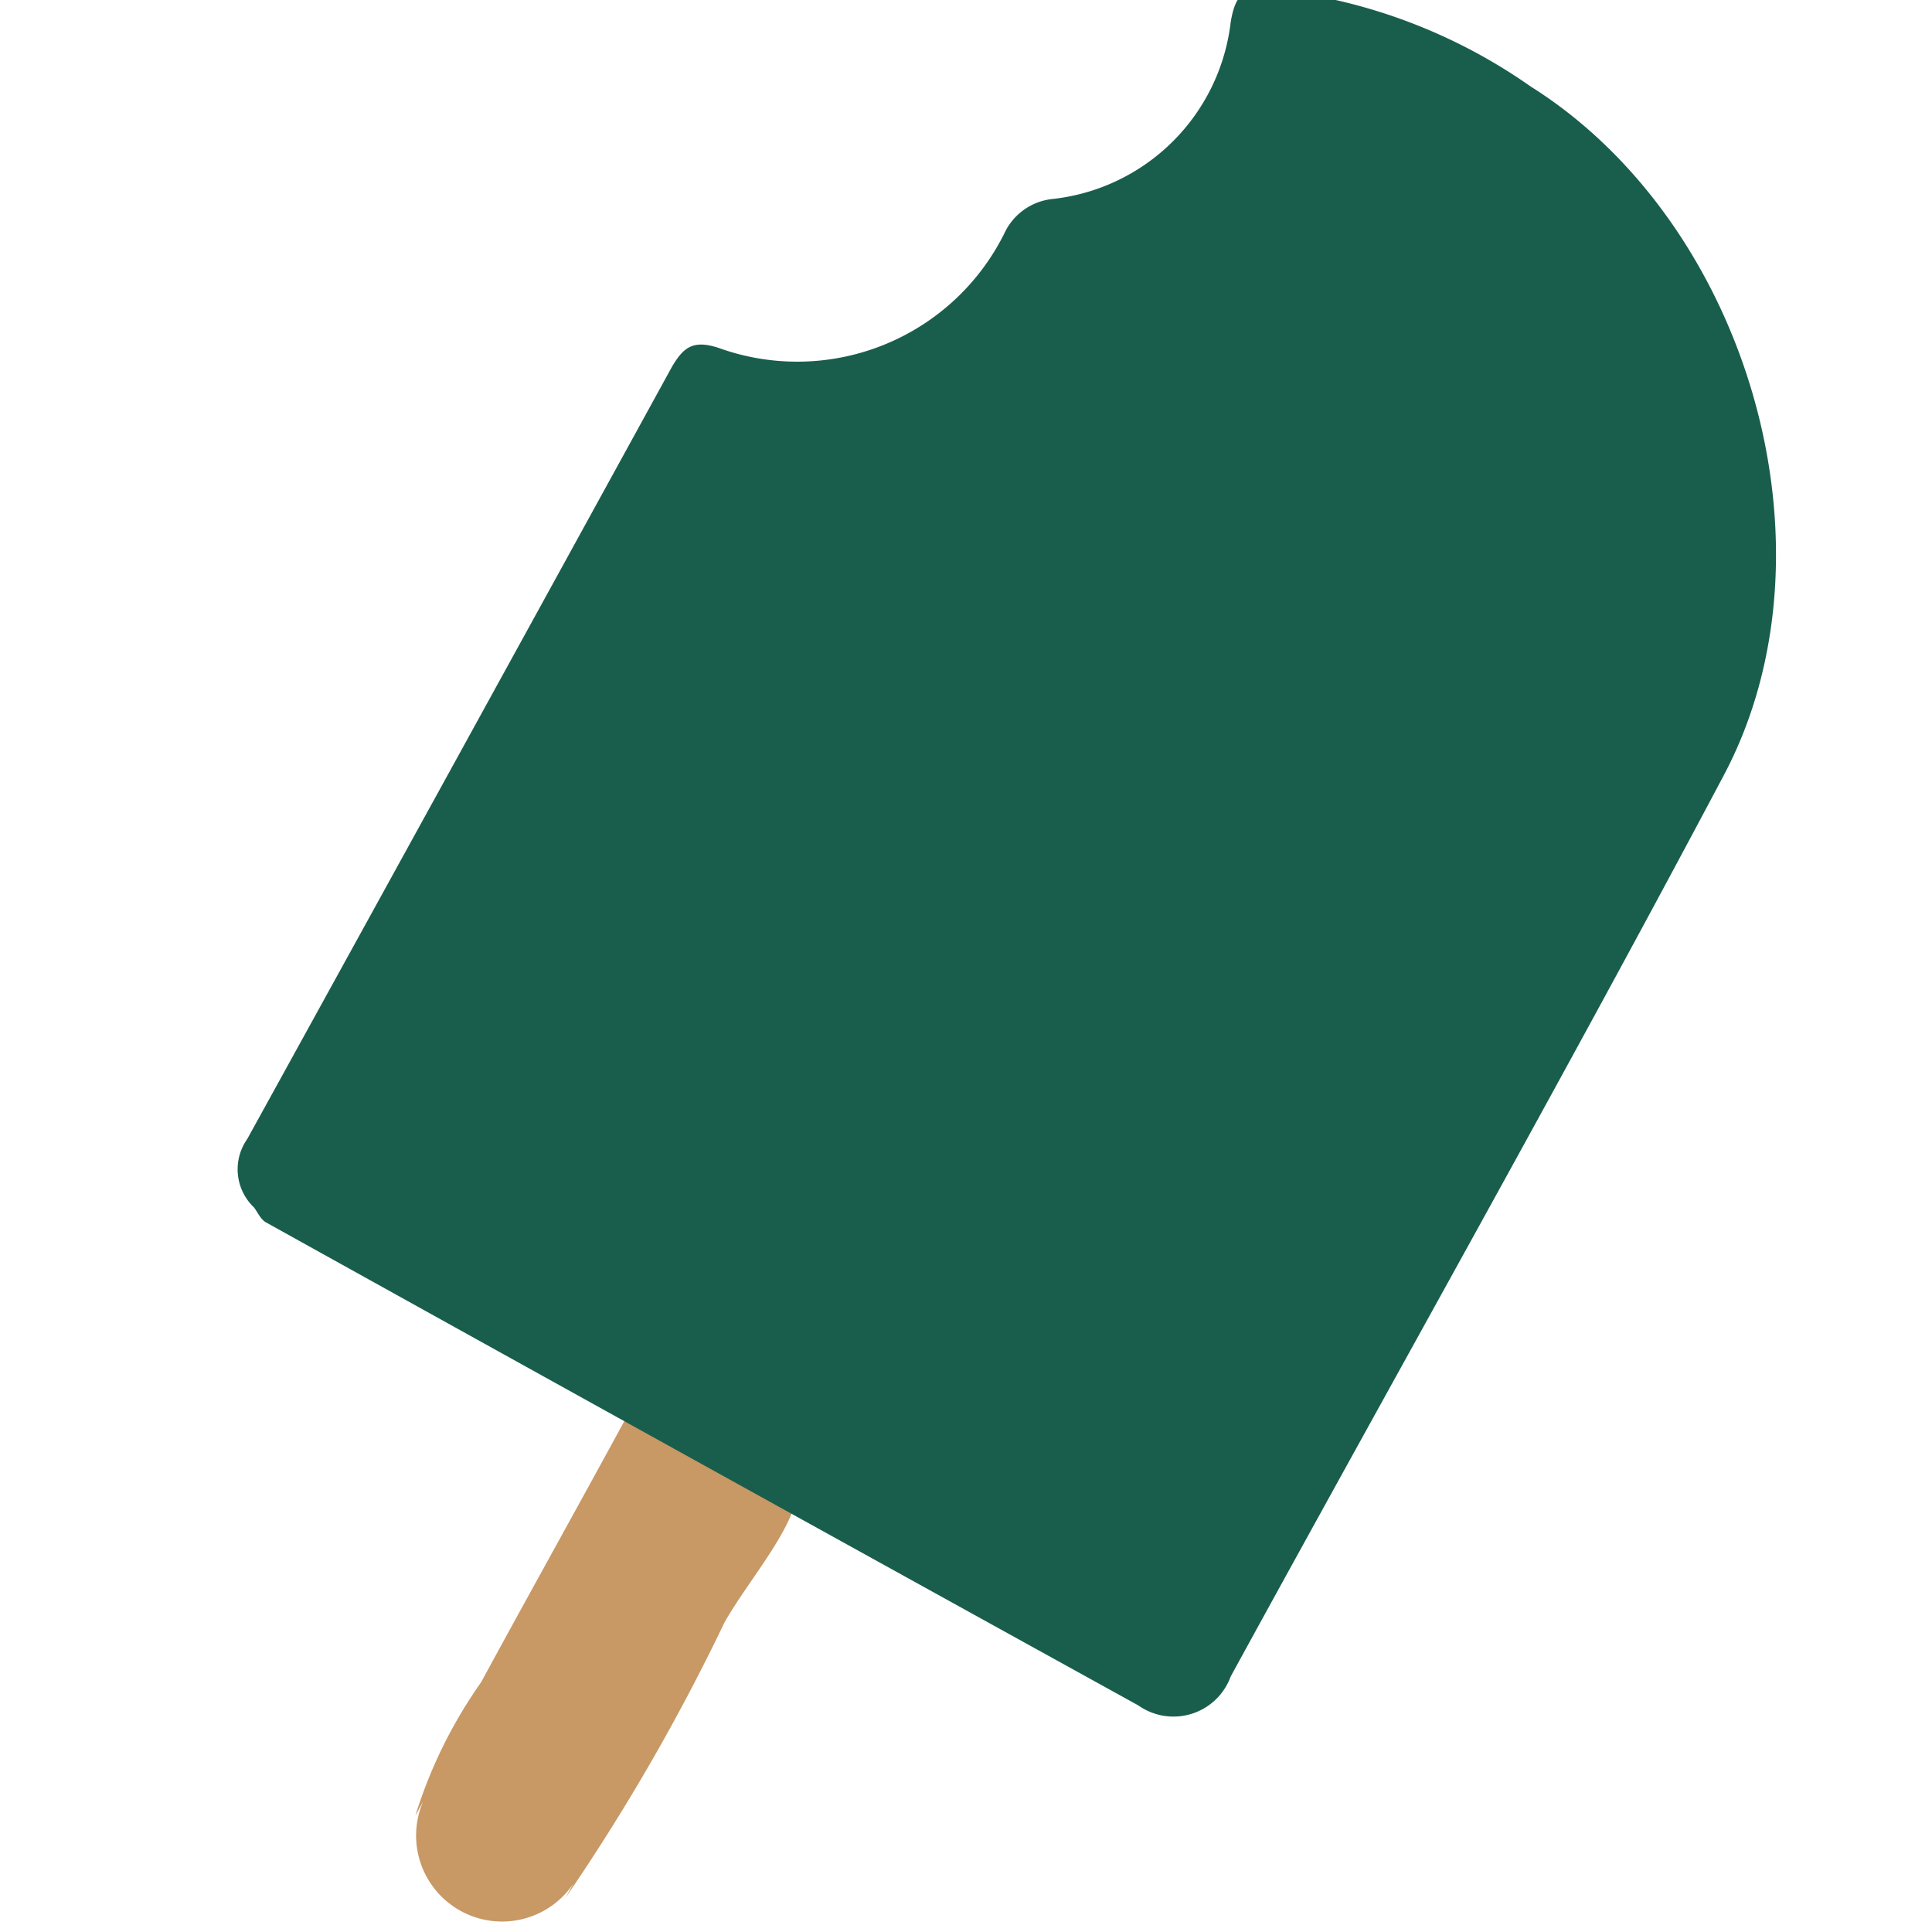 <svg id="Layer_1" data-name="Layer 1" xmlns="http://www.w3.org/2000/svg" viewBox="0 0 40 40"><defs><style>.cls-1{fill:#c89865;}.cls-2{fill:#195e4c;}</style></defs><path class="cls-1" d="M16.5,30.43c-.25-.81-1.48-1-2.28-1.5,0,0-.07,0-.09-.06-.47-.37-.8-.18-1.17.49-1,1.84-2,3.63-3,5.47a9.86,9.86,0,0,0-1.36,2.76l.16-.29A1.78,1.78,0,0,0,11.87,39l-.16.29A42.67,42.67,0,0,0,15,33.59C15.59,32.55,16.76,31.32,16.5,30.43Z"/><path class="cls-2" d="M35.69,16.05c2.48-4.68.5-11.43-4-14.26a11.41,11.41,0,0,0-5.28-2c-.59-.06-.82,0-.93.67a4.17,4.17,0,0,1-3.69,3.66,1.24,1.24,0,0,0-1,.72A4.79,4.79,0,0,1,14.87,7.2c-.53-.17-.72,0-.95.38q-4.39,8-8.8,16A1.09,1.09,0,0,0,5.26,25c.08.11.14.25.25.31q9,5,18.06,10a1.26,1.26,0,0,0,1.91-.6C28.89,28.48,32.37,22.31,35.69,16.05Z"/></svg>